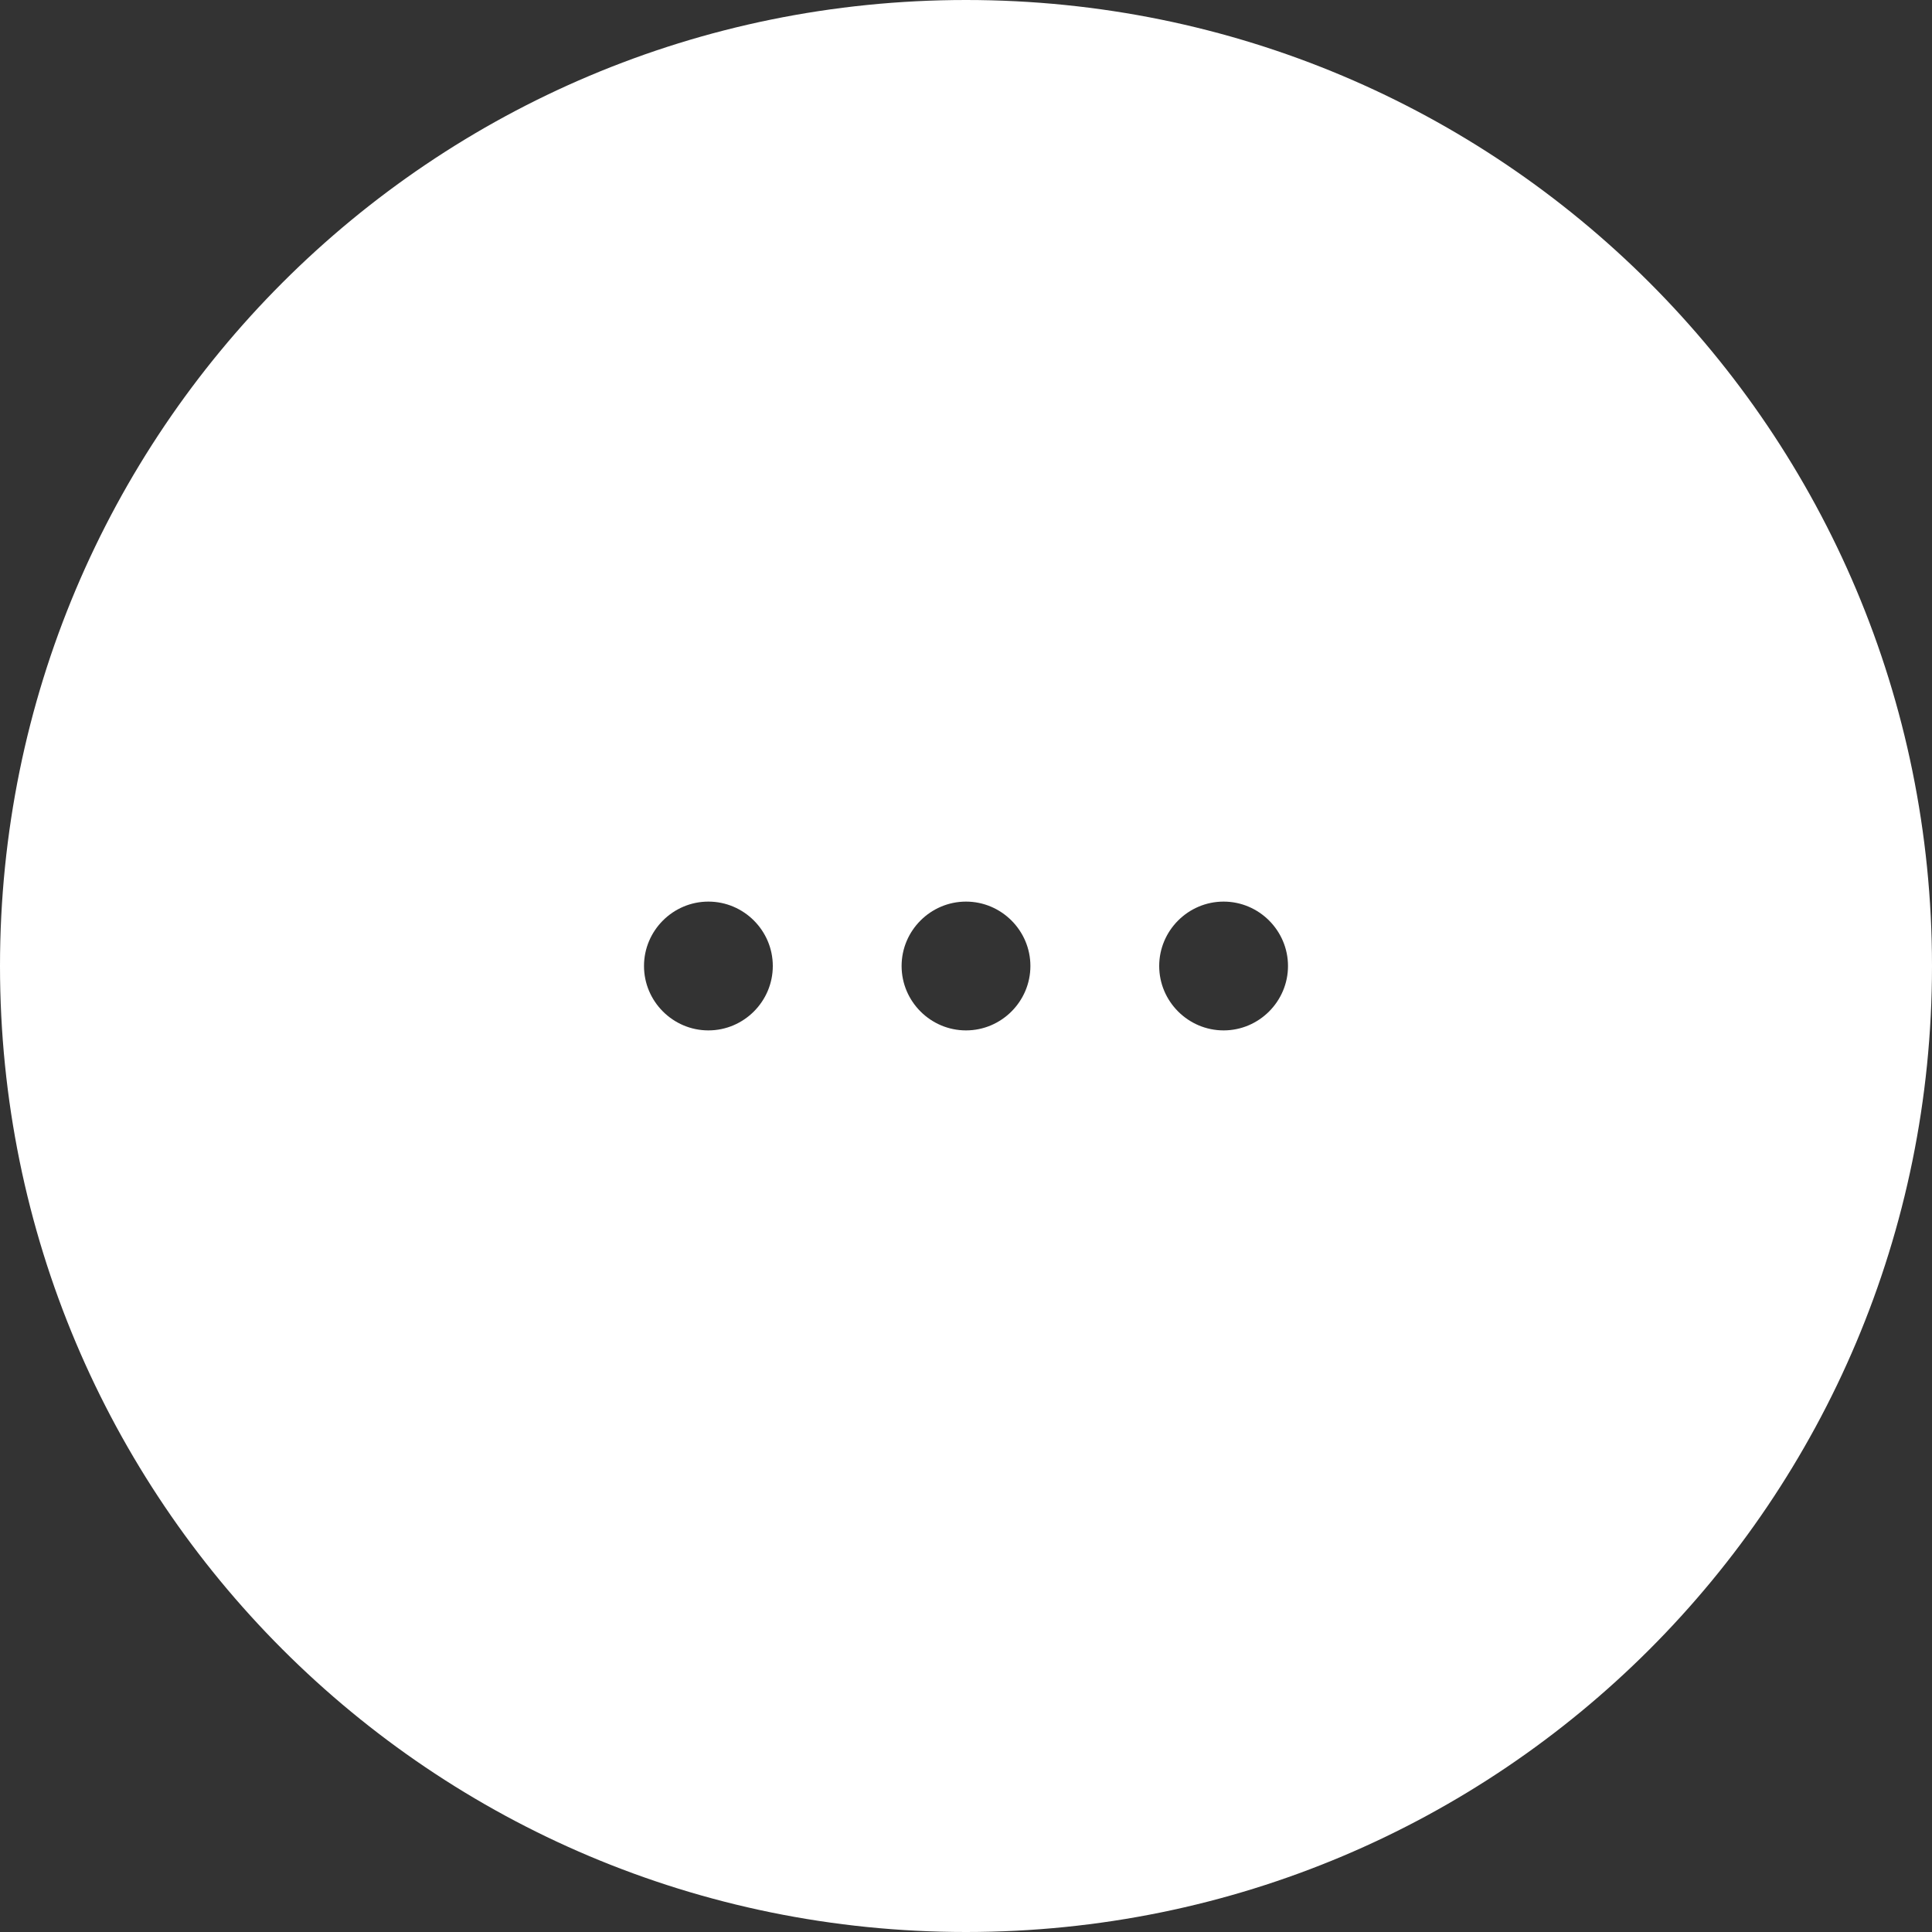 <?xml version="1.0" encoding="utf-8"?>
<!-- Generator: Adobe Illustrator 23.0.3, SVG Export Plug-In . SVG Version: 6.00 Build 0)  -->
<svg version="1.1" id="Ebene_1" xmlns="http://www.w3.org/2000/svg" xmlns:xlink="http://www.w3.org/1999/xlink" x="0px" y="0px"
	 viewBox="0 0 60 60" style="enable-background:new 0 0 60 60;" xml:space="preserve">
<rect x="0" y="0" width="60" height="60" fill="#333333" stroke="none"/>
<style type="text/css">
	.st0{fill:#FFFFFF;}
</style>
<path class="st0" d="M30,0C13.4,0,0,13.4,0,30s13.4,30,30,30s30-13.4,30-30S46.6,0,30,0z M22,32c-1.1,0-2-0.9-2-2c0-1.1,0.9-2,2-2
	s2,0.9,2,2C24,31.1,23.1,32,22,32z M30,32c-1.1,0-2-0.9-2-2c0-1.1,0.9-2,2-2s2,0.9,2,2C32,31.1,31.1,32,30,32z M38,32
	c-1.1,0-2-0.9-2-2c0-1.1,0.9-2,2-2s2,0.9,2,2C40,31.1,39.1,32,38,32z"/>
</svg>
